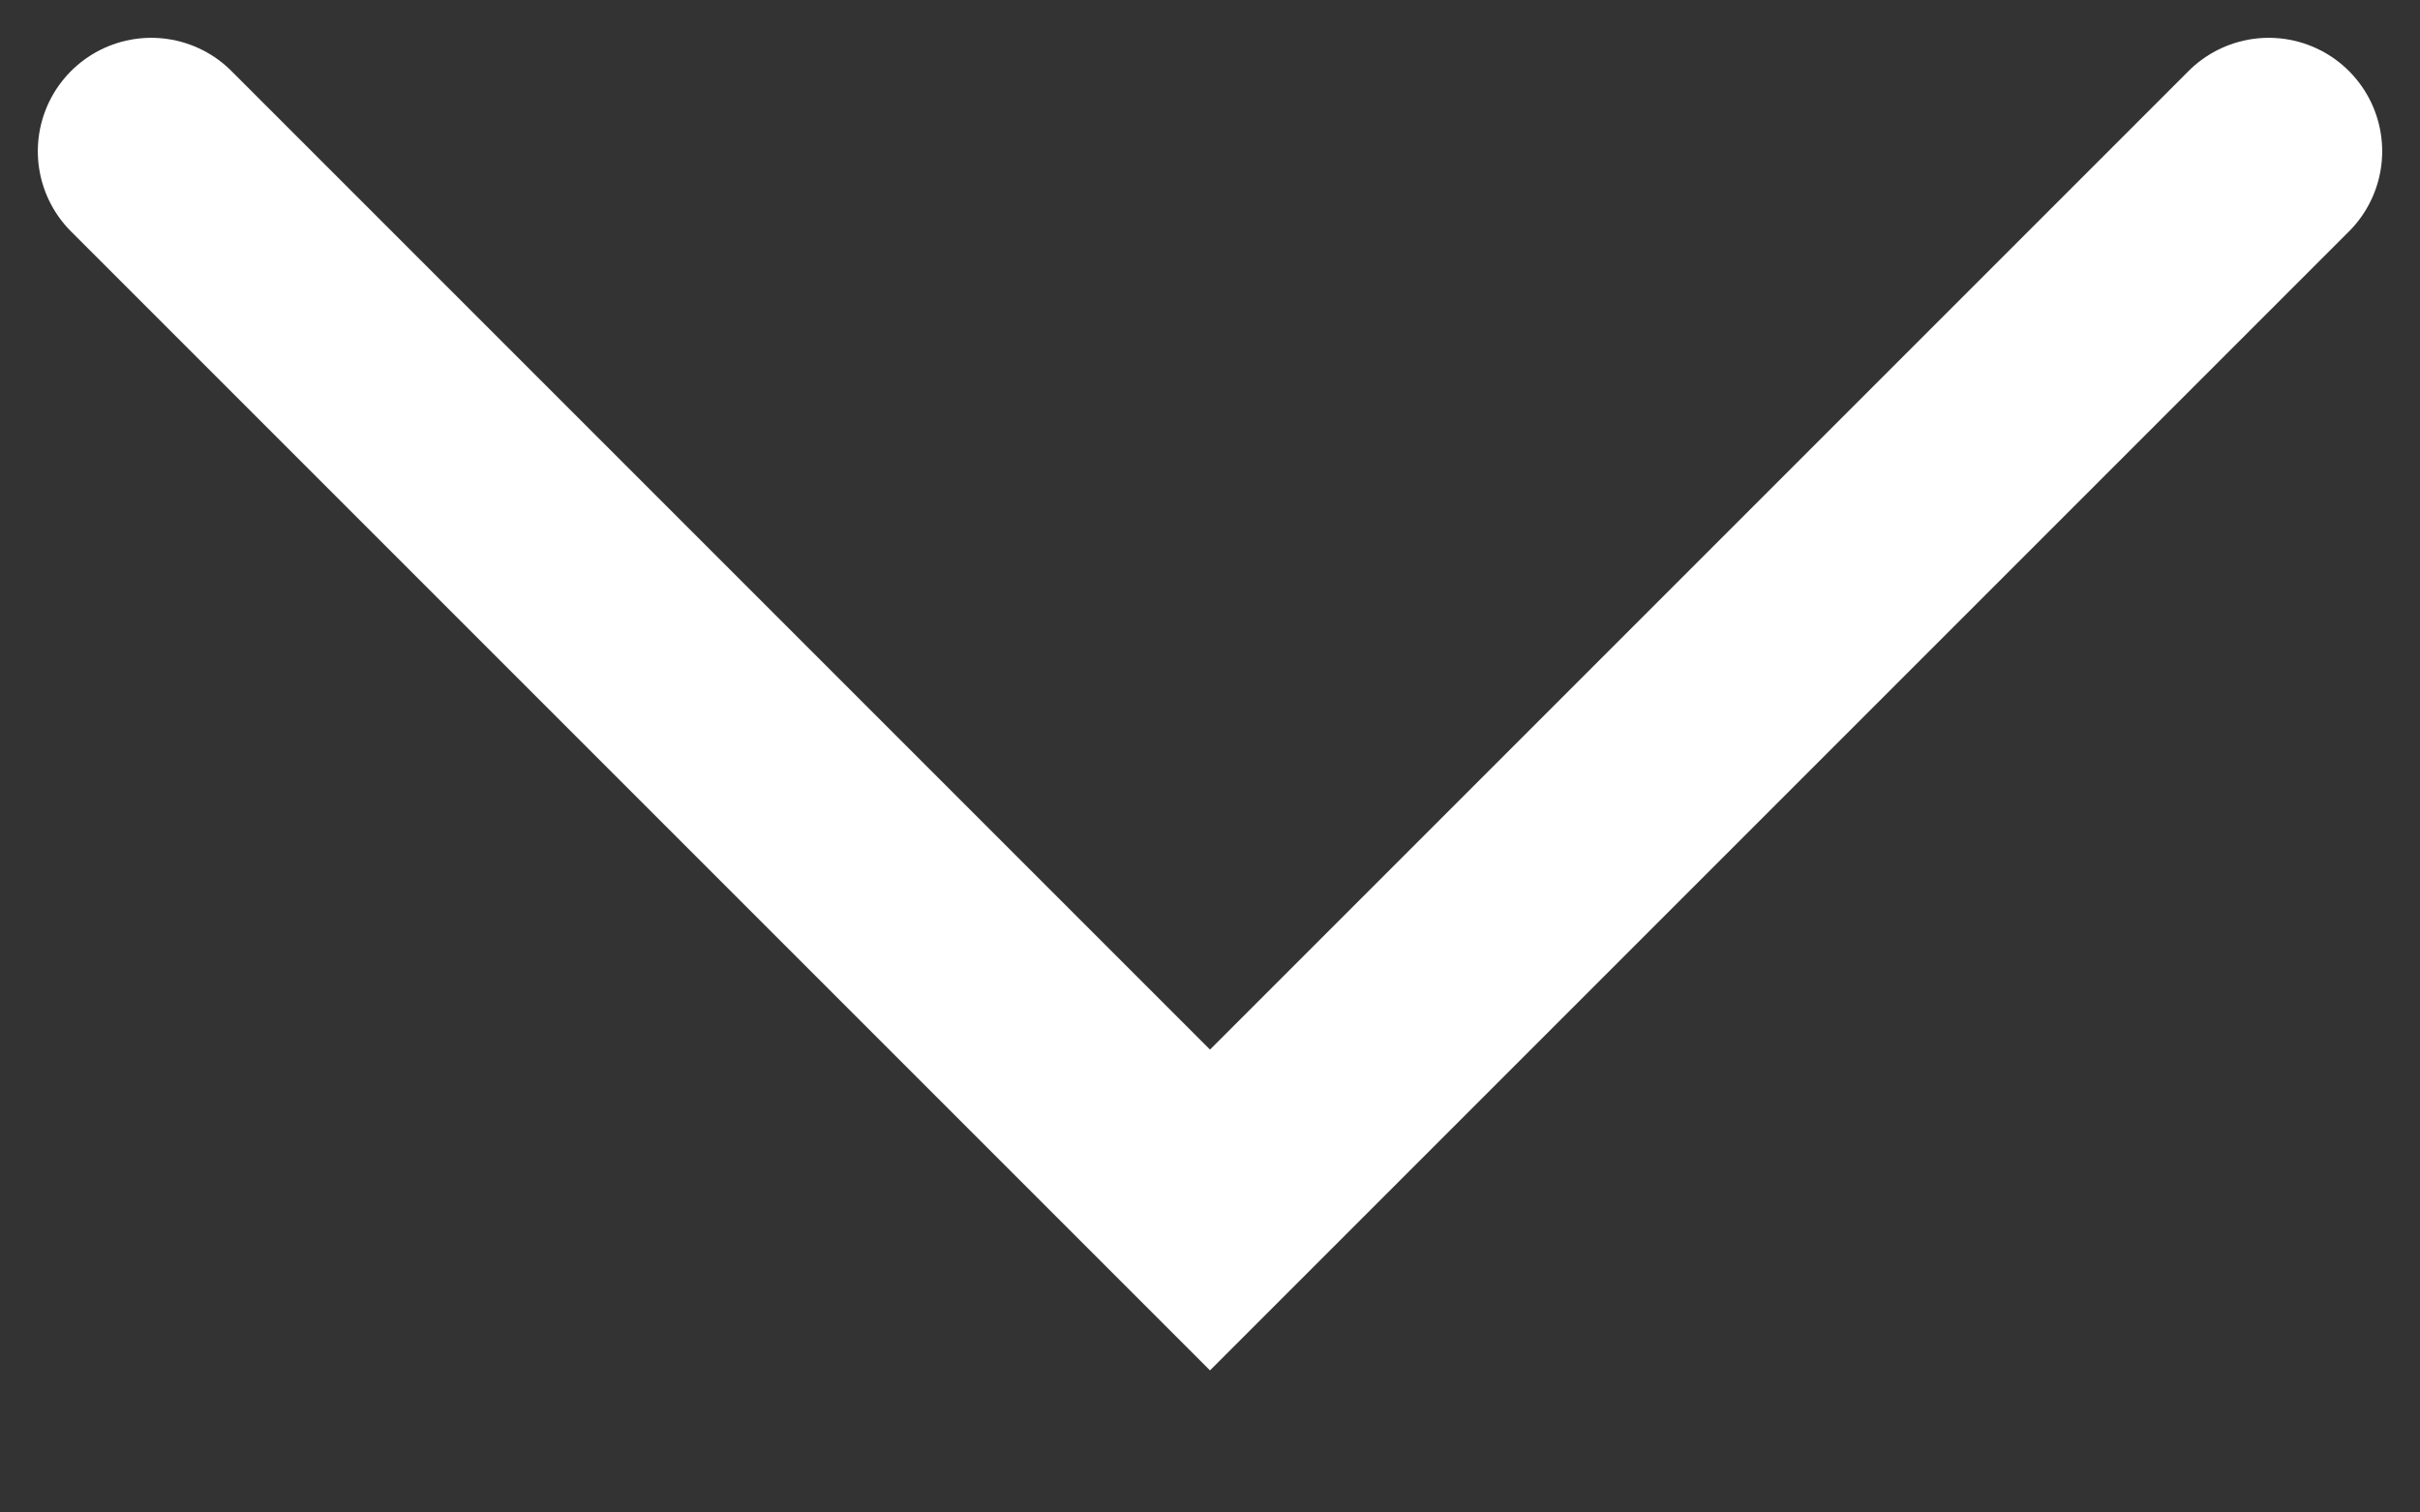 <?xml version="1.0" encoding="utf-8"?>
<svg xmlns="http://www.w3.org/2000/svg" fill="none" height="100%" overflow="visible" preserveAspectRatio="none" style="display: block;" viewBox="0 0 16 10" width="100%">
<rect x="0" y="0" width="16" height="10" fill="#333333" stroke="none"/>
<g id="Arrow - Up 2">
<path d="M15 1L8 8L1 1" id="Stroke 1" stroke="white" stroke-linecap="round" stroke-width="1.5"/>
</g>
</svg>
